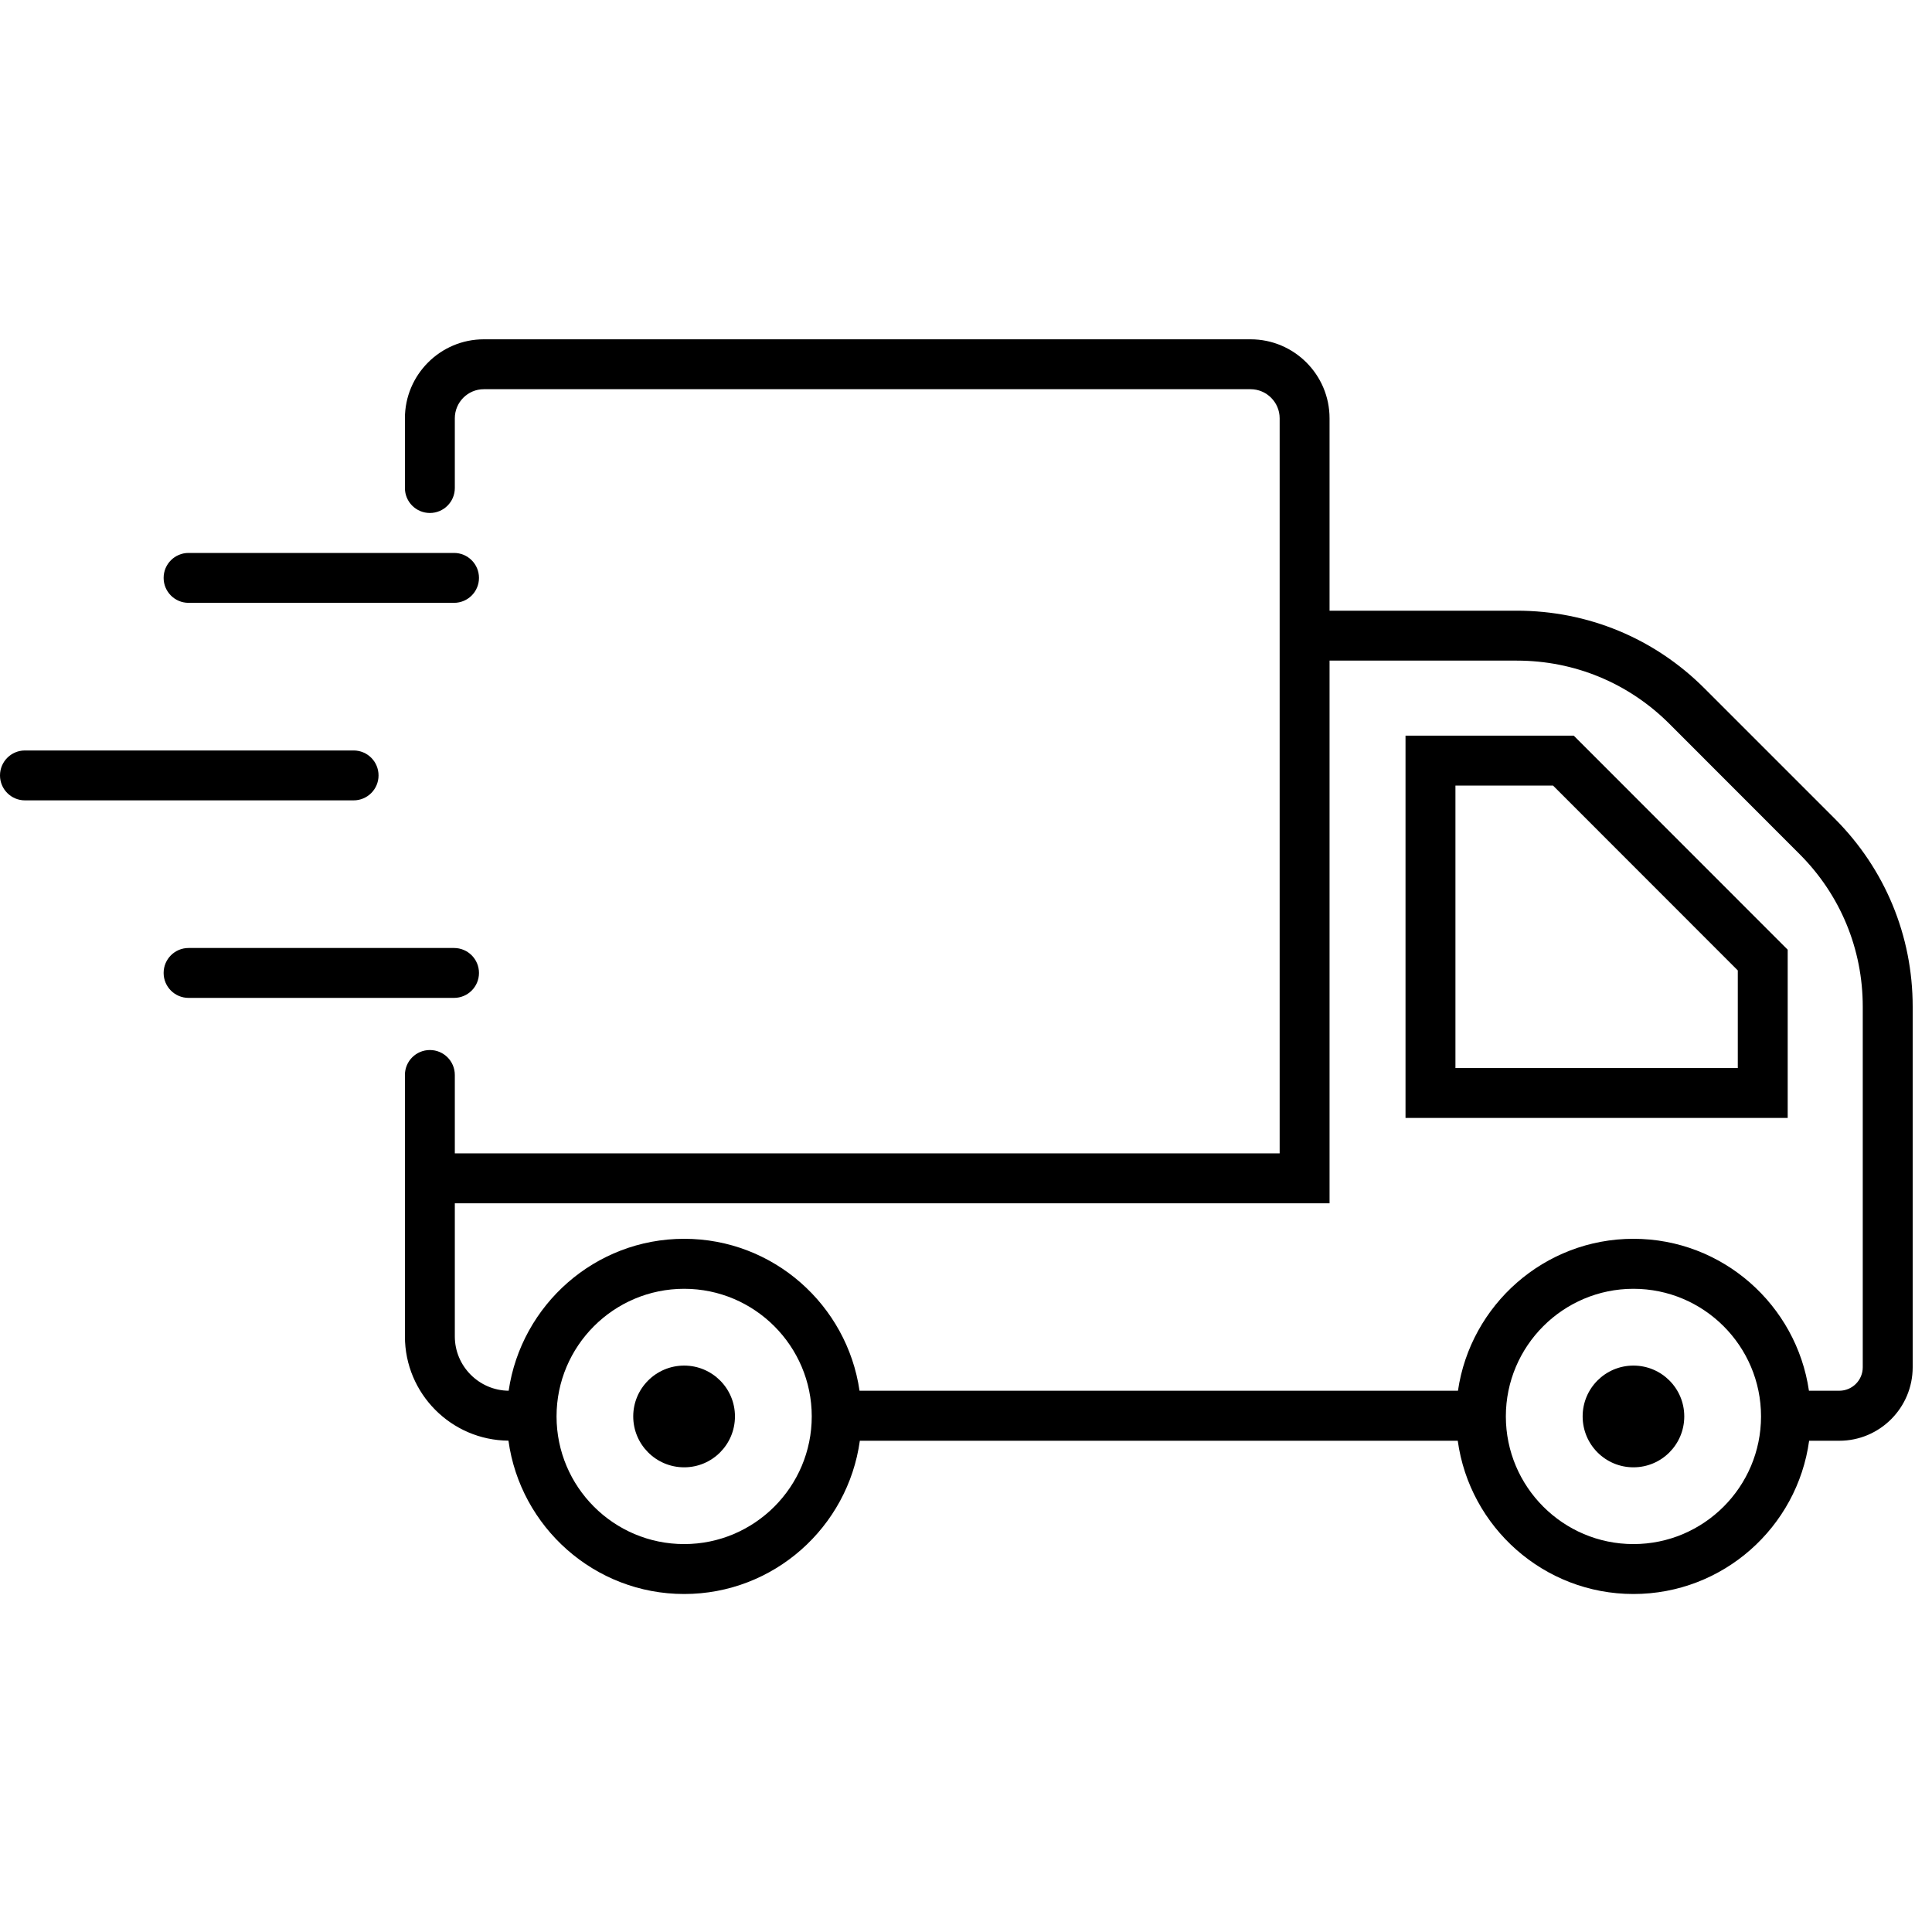 <svg version="1.0" preserveAspectRatio="xMidYMid meet" height="100" viewBox="0 0 75 75" zoomAndPan="magnify" width="100" xmlns:xlink="http://www.w3.org/1999/xlink" xmlns="http://www.w3.org/2000/svg"><defs><clipPath id="b240e637bc"><path clip-rule="nonzero" d="M 15.594 13.172 L 74.25 13.172 L 74.25 61.879 L 15.594 61.879 Z M 15.594 13.172"></path></clipPath></defs><path fill-rule="nonzero" fill-opacity="1" d="M 18.594 37.77 C 18.594 37.234 18.16 36.801 17.625 36.801 L 7.32 36.801 C 6.785 36.801 6.352 37.234 6.352 37.77 C 6.352 38.305 6.785 38.738 7.32 38.738 L 17.625 38.738 C 18.16 38.738 18.594 38.305 18.594 37.77" fill="#000000"></path><path fill-rule="nonzero" fill-opacity="1" d="M 17.625 21.465 L 7.32 21.465 C 6.785 21.465 6.352 21.898 6.352 22.434 C 6.352 22.969 6.785 23.402 7.32 23.402 L 17.625 23.402 C 18.16 23.402 18.594 22.969 18.594 22.434 C 18.594 21.898 18.16 21.465 17.625 21.465" fill="#000000"></path><path fill-rule="nonzero" fill-opacity="1" d="M 0.969 31.07 L 13.727 31.07 C 14.262 31.07 14.695 30.637 14.695 30.102 C 14.695 29.566 14.262 29.133 13.727 29.133 L 0.969 29.133 C 0.434 29.133 0 29.566 0 30.102 C 0 30.637 0.434 31.07 0.969 31.07" fill="#000000"></path><path fill-rule="nonzero" fill-opacity="1" d="M 63.41 53.012 C 62.32 53.012 61.438 53.895 61.438 54.984 C 61.438 56.078 62.32 56.961 63.41 56.961 C 64.5 56.961 65.383 56.078 65.383 54.984 C 65.383 53.895 64.5 53.012 63.41 53.012" fill="#000000"></path><path fill-rule="nonzero" fill-opacity="1" d="M 26.559 53.012 C 25.469 53.012 24.582 53.895 24.582 54.984 C 24.582 56.078 25.469 56.961 26.559 56.961 C 27.648 56.961 28.531 56.078 28.531 54.984 C 28.531 53.895 27.648 53.012 26.559 53.012" fill="#000000"></path><path fill-rule="nonzero" fill-opacity="1" d="M 67.461 41.461 L 56.5 41.461 L 56.5 30.496 L 60.289 30.496 L 67.461 37.672 Z M 54.562 28.559 L 54.562 43.398 L 69.398 43.398 L 69.398 36.867 L 61.094 28.559 L 54.562 28.559" fill="#000000"></path><g clip-path="url(#b240e637bc)"><path fill-rule="nonzero" fill-opacity="1" d="M 72.312 53.078 C 72.312 53.582 71.902 53.988 71.402 53.988 L 70.223 53.988 C 69.738 50.66 66.871 48.09 63.41 48.09 C 59.949 48.09 57.082 50.66 56.598 53.988 L 33.367 53.988 C 32.883 50.66 30.02 48.09 26.559 48.09 C 23.098 48.09 20.234 50.66 19.746 53.988 C 18.594 53.977 17.656 53.035 17.656 51.879 L 17.656 46.711 L 51.613 46.711 L 51.613 25.645 L 58.883 25.645 C 61.121 25.645 63.223 26.516 64.805 28.098 L 69.859 33.156 C 71.441 34.738 72.312 36.84 72.312 39.078 Z M 63.41 59.941 C 60.68 59.941 58.457 57.719 58.457 54.984 C 58.457 52.254 60.68 50.031 63.41 50.031 C 66.141 50.031 68.363 52.254 68.363 54.984 C 68.363 57.719 66.141 59.941 63.41 59.941 Z M 26.559 59.941 C 23.824 59.941 21.605 57.719 21.605 54.984 C 21.605 52.254 23.824 50.031 26.559 50.031 C 29.289 50.031 31.512 52.254 31.512 54.984 C 31.512 57.719 29.289 59.941 26.559 59.941 Z M 66.172 26.727 C 64.227 24.777 61.637 23.707 58.883 23.707 L 51.613 23.707 L 51.613 16.238 C 51.613 14.547 50.238 13.172 48.547 13.172 L 18.781 13.172 C 17.094 13.172 15.719 14.547 15.719 16.238 L 15.719 18.945 C 15.719 19.48 16.152 19.914 16.688 19.914 C 17.223 19.914 17.656 19.48 17.656 18.945 L 17.656 16.238 C 17.656 15.617 18.16 15.109 18.781 15.109 L 48.547 15.109 C 49.168 15.109 49.676 15.617 49.676 16.238 L 49.676 44.773 L 17.656 44.773 L 17.656 41.73 C 17.656 41.195 17.223 40.762 16.688 40.762 C 16.152 40.762 15.719 41.195 15.719 41.73 L 15.719 51.879 C 15.719 54.102 17.52 55.91 19.738 55.926 C 20.199 59.281 23.078 61.879 26.559 61.879 C 30.039 61.879 32.914 59.285 33.379 55.93 L 56.59 55.93 C 57.051 59.285 59.93 61.879 63.41 61.879 C 66.891 61.879 69.77 59.285 70.23 55.93 L 71.402 55.93 C 72.973 55.93 74.25 54.648 74.25 53.078 L 74.25 39.078 C 74.25 36.324 73.176 33.734 71.23 31.785 L 66.172 26.727" fill="#000000"></path></g></svg>